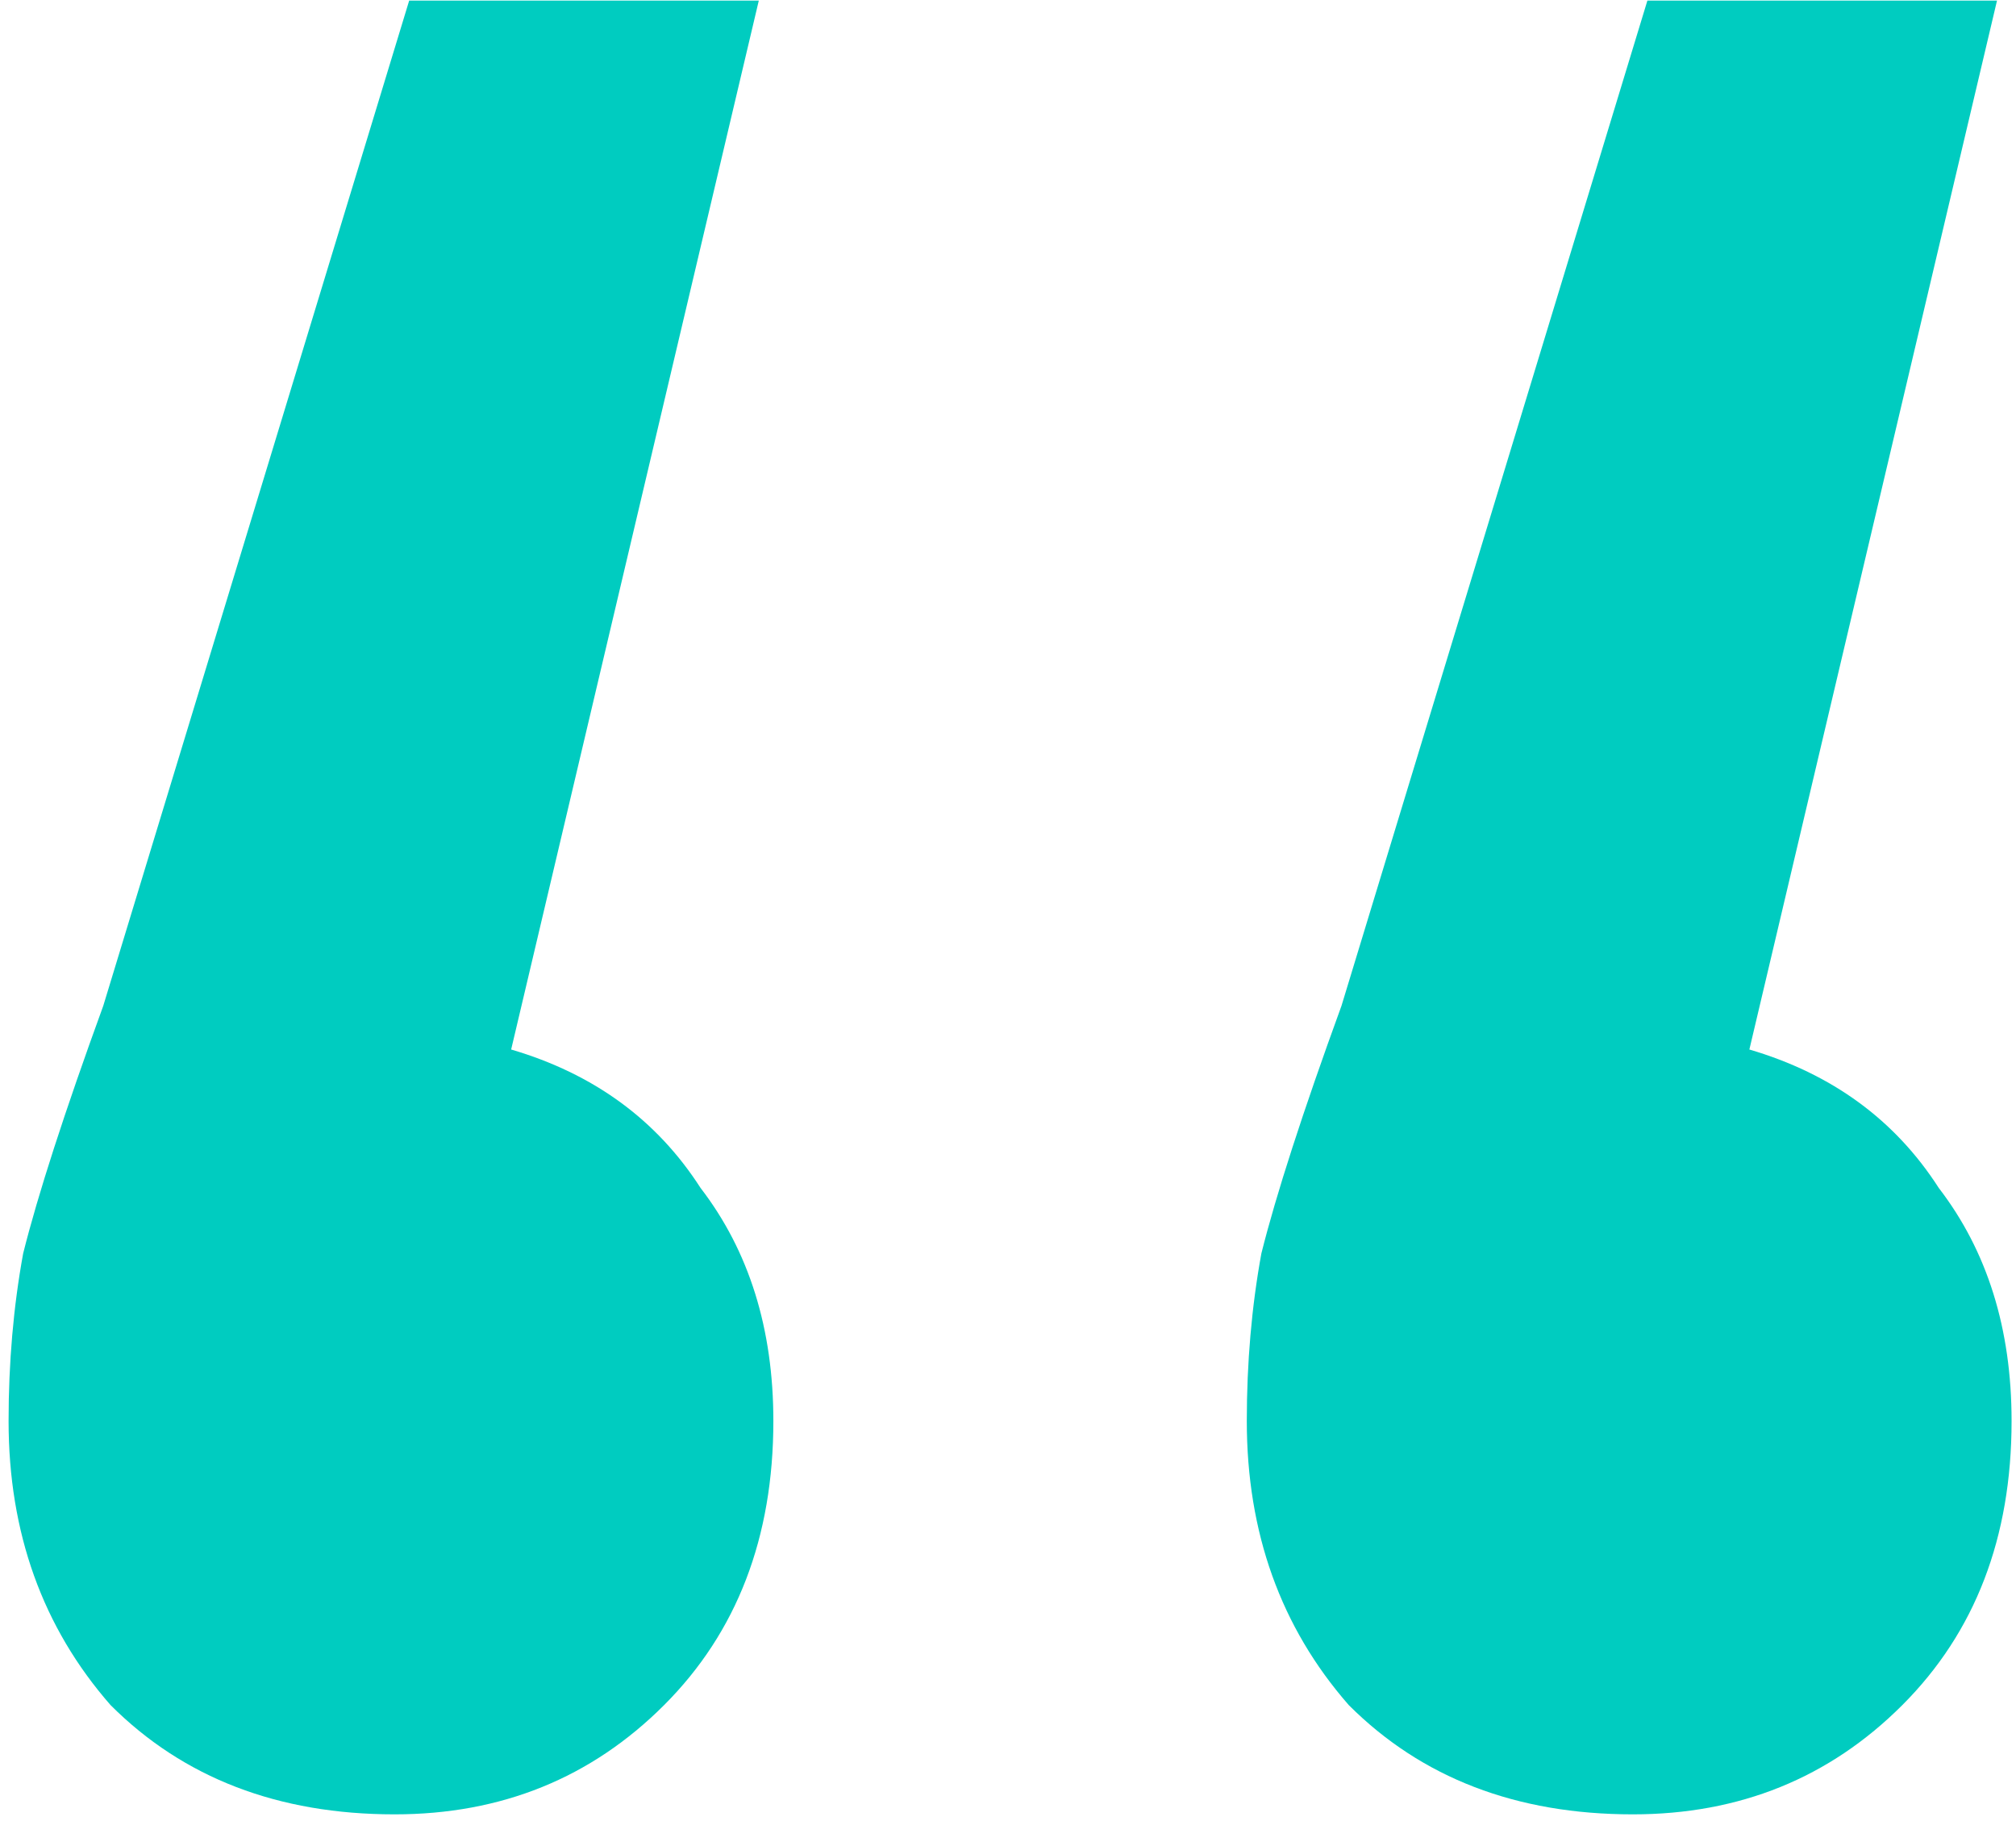 <svg width="31" height="28" viewBox="0 0 31 28" fill="none" xmlns="http://www.w3.org/2000/svg">
<path d="M7.86 16.137C9.129 16.51 10.1 17.219 10.772 18.265C11.518 19.235 11.892 20.43 11.892 21.849C11.892 23.641 11.332 25.097 10.212 26.217C9.092 27.337 7.71 27.897 6.068 27.897C4.276 27.897 2.82 27.337 1.7 26.217C0.654 25.022 0.132 23.566 0.132 21.849C0.132 20.953 0.206 20.094 0.356 19.273C0.58 18.377 0.99 17.107 1.588 15.465L6.292 0.009H11.668L7.86 16.137ZM26.9 16.137C28.169 16.51 29.14 17.219 29.812 18.265C30.558 19.235 30.932 20.43 30.932 21.849C30.932 23.641 30.372 25.097 29.252 26.217C28.132 27.337 26.75 27.897 25.108 27.897C23.316 27.897 21.86 27.337 20.74 26.217C19.694 25.022 19.172 23.566 19.172 21.849C19.172 20.953 19.246 20.094 19.396 19.273C19.62 18.377 20.03 17.107 20.628 15.465L25.332 0.009H30.708L26.9 16.137Z" fill="#00CCC0"/>
</svg>

